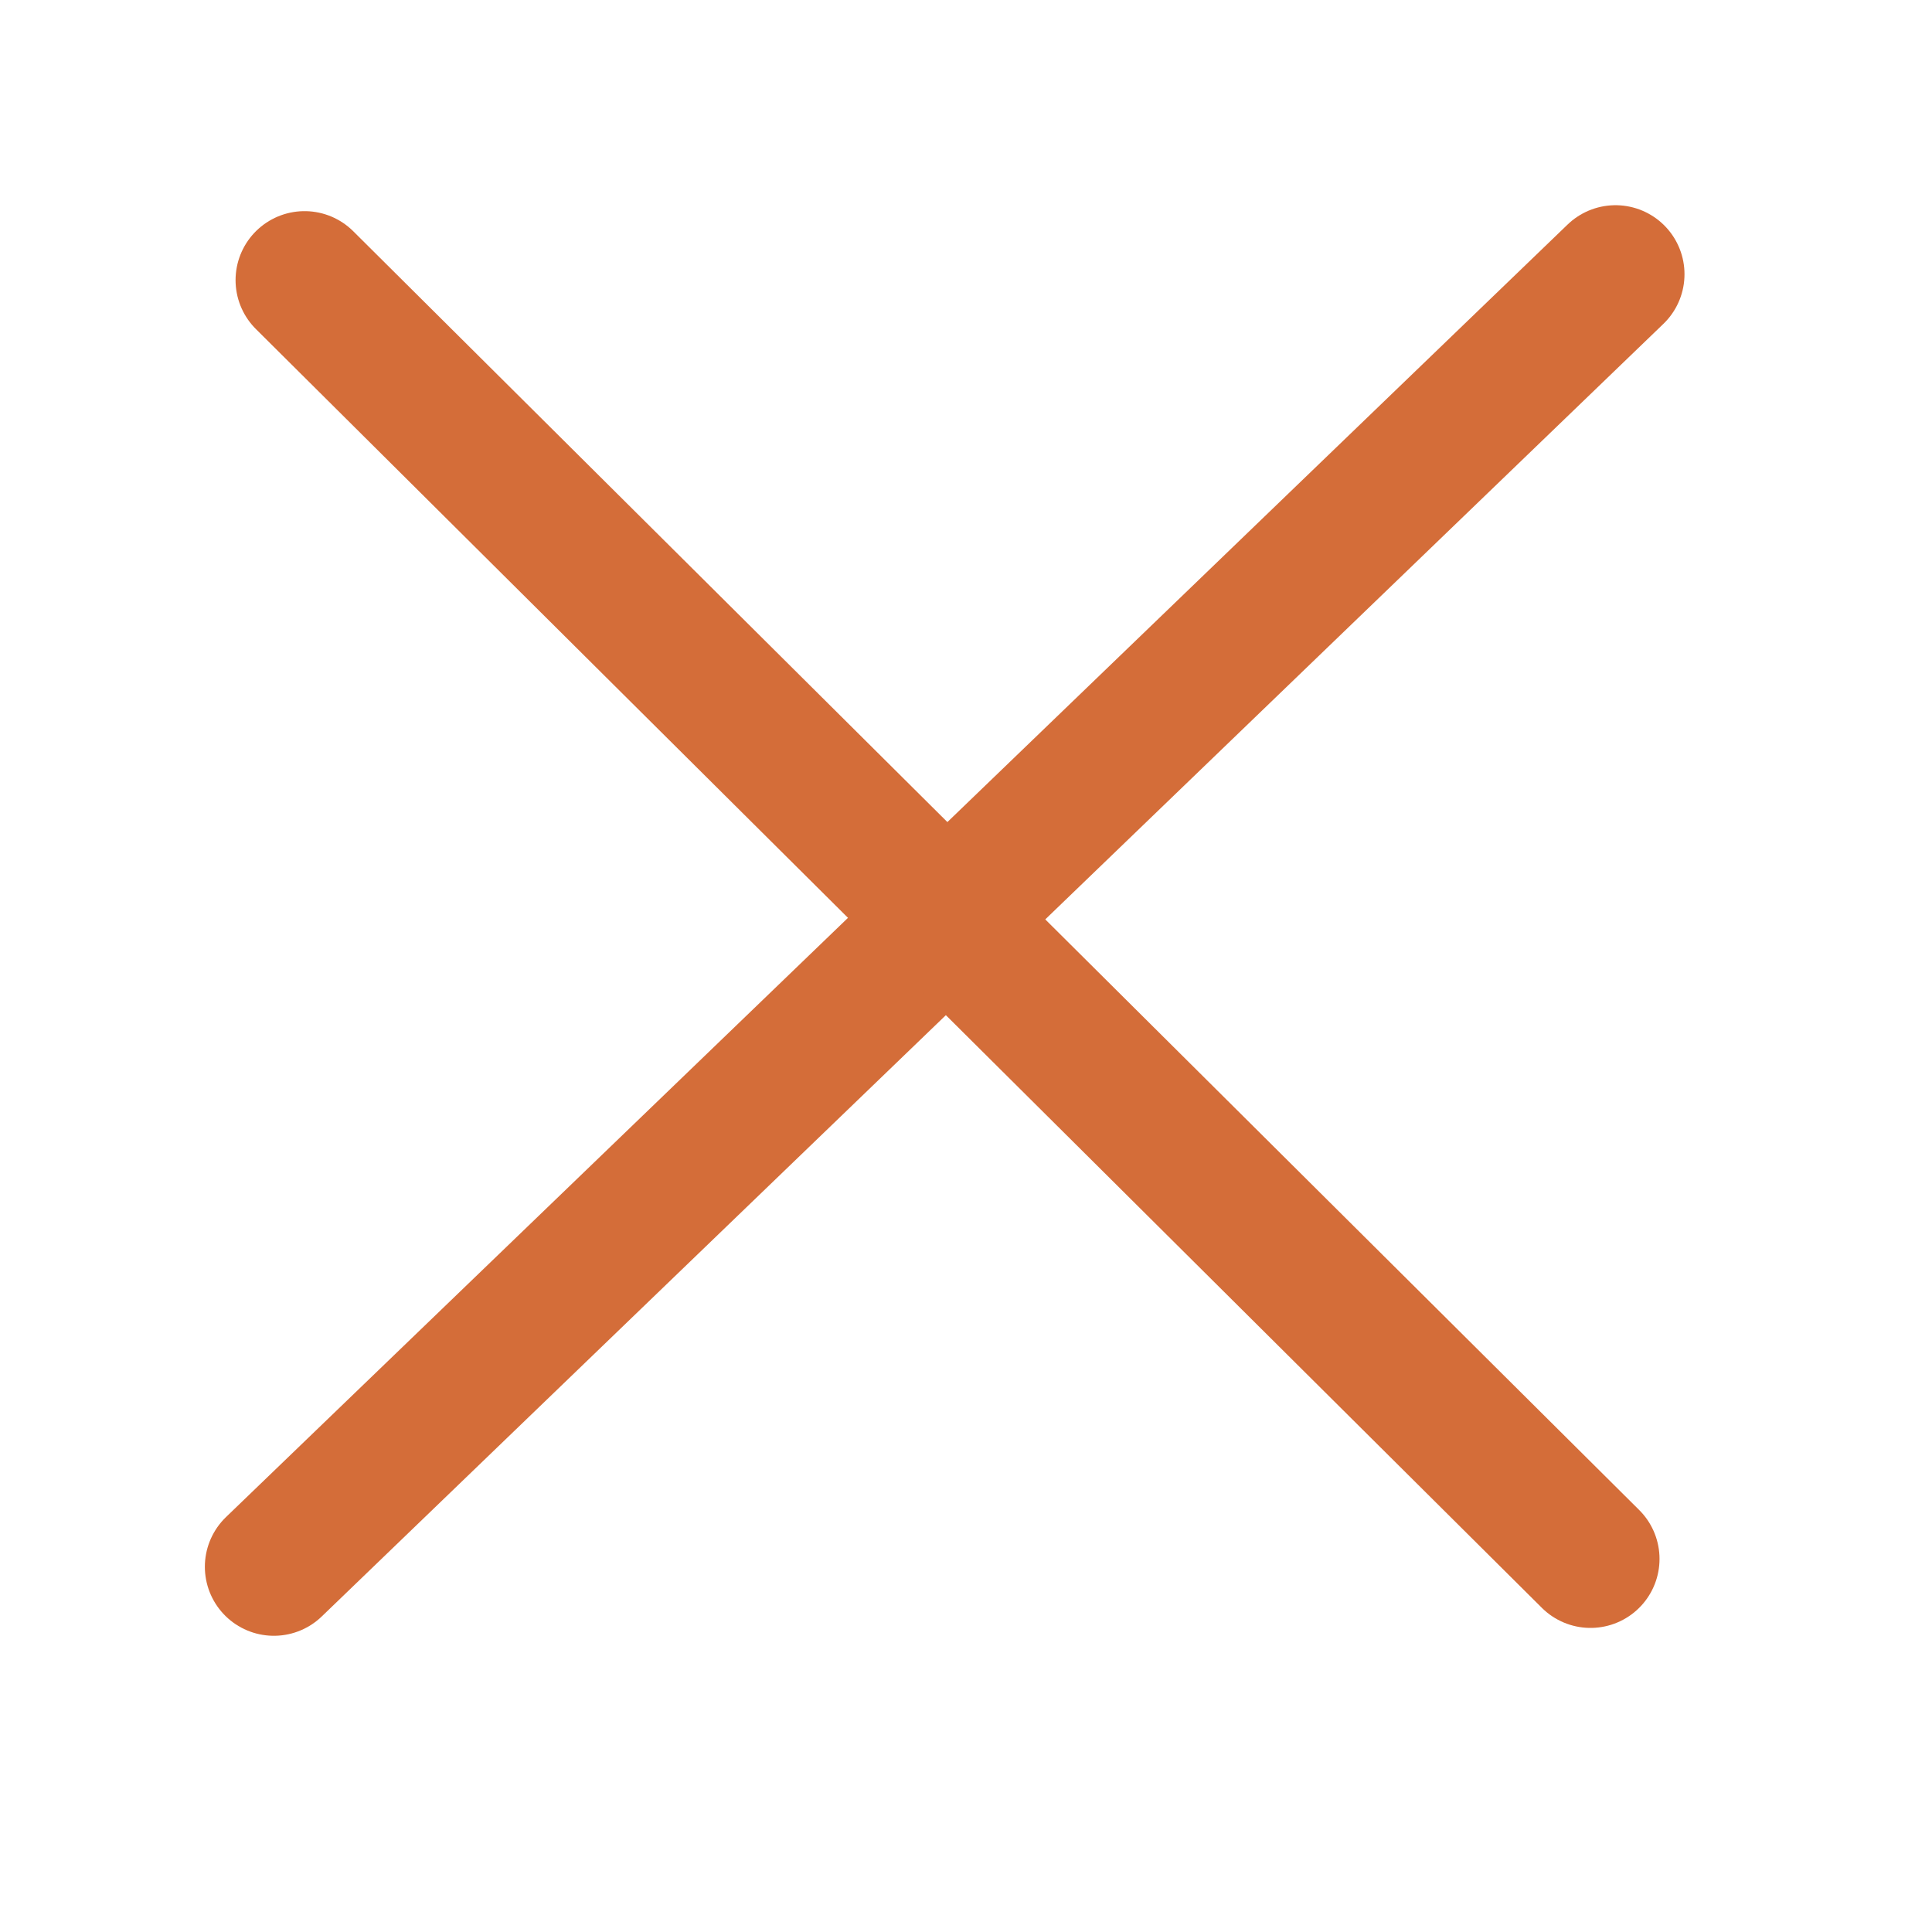 <?xml version="1.0" encoding="UTF-8"?> <svg xmlns="http://www.w3.org/2000/svg" width="28" height="28" viewBox="0 0 28 28" fill="none"><line x1="3.969" y1="22.707" x2="23.413" y2="3.974" stroke="#D46D39" stroke-width="2" stroke-linecap="round"></line><line x1="4.414" y1="4.06" x2="23.051" y2="22.593" stroke="#D46D39" stroke-width="2" stroke-linecap="round"></line></svg> 